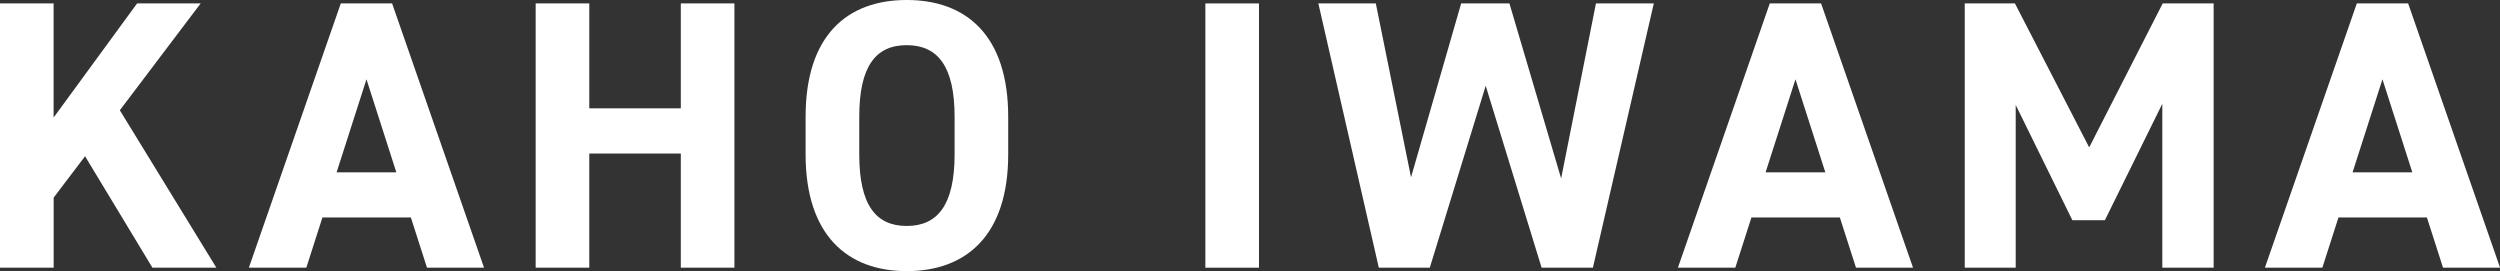 <?xml version="1.0" encoding="UTF-8"?>
<svg id="uuid-d839f0e3-5bdf-4fb3-a18d-58ff9899904e" data-name="レイヤー 2" xmlns="http://www.w3.org/2000/svg" width="524.67" height="56.9" viewBox="0 0 524.67 56.9">
  <rect x="0" y="0" width="524.67" height="56.9" fill="#333333" stroke="none"/>
  <defs>
    <style>
      .uuid-53b7629b-acc4-4d56-a980-224b6bdcb0a5 {
        fill: #fff;
      }
    </style>
  </defs>
  <g id="uuid-9cf8a424-0c0c-4317-8e8e-f6610e0faa44" data-name="レイヤー 1">
    <g>
      <path class="uuid-53b7629b-acc4-4d56-a980-224b6bdcb0a5" d="M31.99,56.18l-14.14-23.39-6.59,8.68v14.71H0V.72h11.25v23.95L28.77.72h13.34l-16.96,22.42,20.25,33.03h-13.42Z"/>
      <path class="uuid-53b7629b-acc4-4d56-a980-224b6bdcb0a5" d="M52.23,56.18L71.52.72h10.77l19.29,55.45h-11.97l-3.38-10.53h-18.56l-3.38,10.53h-12.05ZM70.64,36.17h12.54l-6.27-19.53-6.27,19.53Z"/>
      <path class="uuid-53b7629b-acc4-4d56-a980-224b6bdcb0a5" d="M123.67,22.74h19.21V.72h11.25v55.45h-11.25v-23.95h-19.21v23.95h-11.25V.72h11.25v22.02Z"/>
      <path class="uuid-53b7629b-acc4-4d56-a980-224b6bdcb0a5" d="M190.29,56.9c-12.46,0-21.22-7.55-21.22-24.51v-7.88c0-17.12,8.76-24.51,21.22-24.51s21.3,7.39,21.3,24.51v7.88c0,16.96-8.76,24.51-21.3,24.51ZM180.33,32.39c0,10.61,3.46,15.03,9.96,15.03s10.05-4.42,10.05-15.03v-7.88c0-10.61-3.54-15.03-10.05-15.03s-9.96,4.42-9.96,15.03v7.88Z"/>
      <path class="uuid-53b7629b-acc4-4d56-a980-224b6bdcb0a5" d="M264.22,56.18h-11.25V.72h11.25v55.45Z"/>
      <path class="uuid-53b7629b-acc4-4d56-a980-224b6bdcb0a5" d="M300.06,56.18h-10.69L276.68.72h12.06l7.39,36.49L306.65.72h10.13l10.85,36.73,7.31-36.73h12.14l-12.78,55.45h-10.77l-11.73-38.17-11.73,38.17Z"/>
      <path class="uuid-53b7629b-acc4-4d56-a980-224b6bdcb0a5" d="M352.14,56.18L371.42.72h10.77l19.29,55.45h-11.97l-3.38-10.53h-18.56l-3.38,10.53h-12.05ZM370.54,36.17h12.54l-6.27-19.53-6.27,19.53Z"/>
      <path class="uuid-53b7629b-acc4-4d56-a980-224b6bdcb0a5" d="M438.45,30.94l15.43-30.22h10.69v55.45h-10.77V21.78l-12.05,24.43h-6.83l-11.89-24.19v34.16h-10.69V.72h10.53l15.59,30.22Z"/>
      <path class="uuid-53b7629b-acc4-4d56-a980-224b6bdcb0a5" d="M475.33,56.18L494.62.72h10.77l19.29,55.45h-11.97l-3.38-10.53h-18.56l-3.38,10.53h-12.05ZM493.73,36.17h12.54l-6.27-19.53-6.27,19.53Z"/>
    </g>
  </g>
</svg>